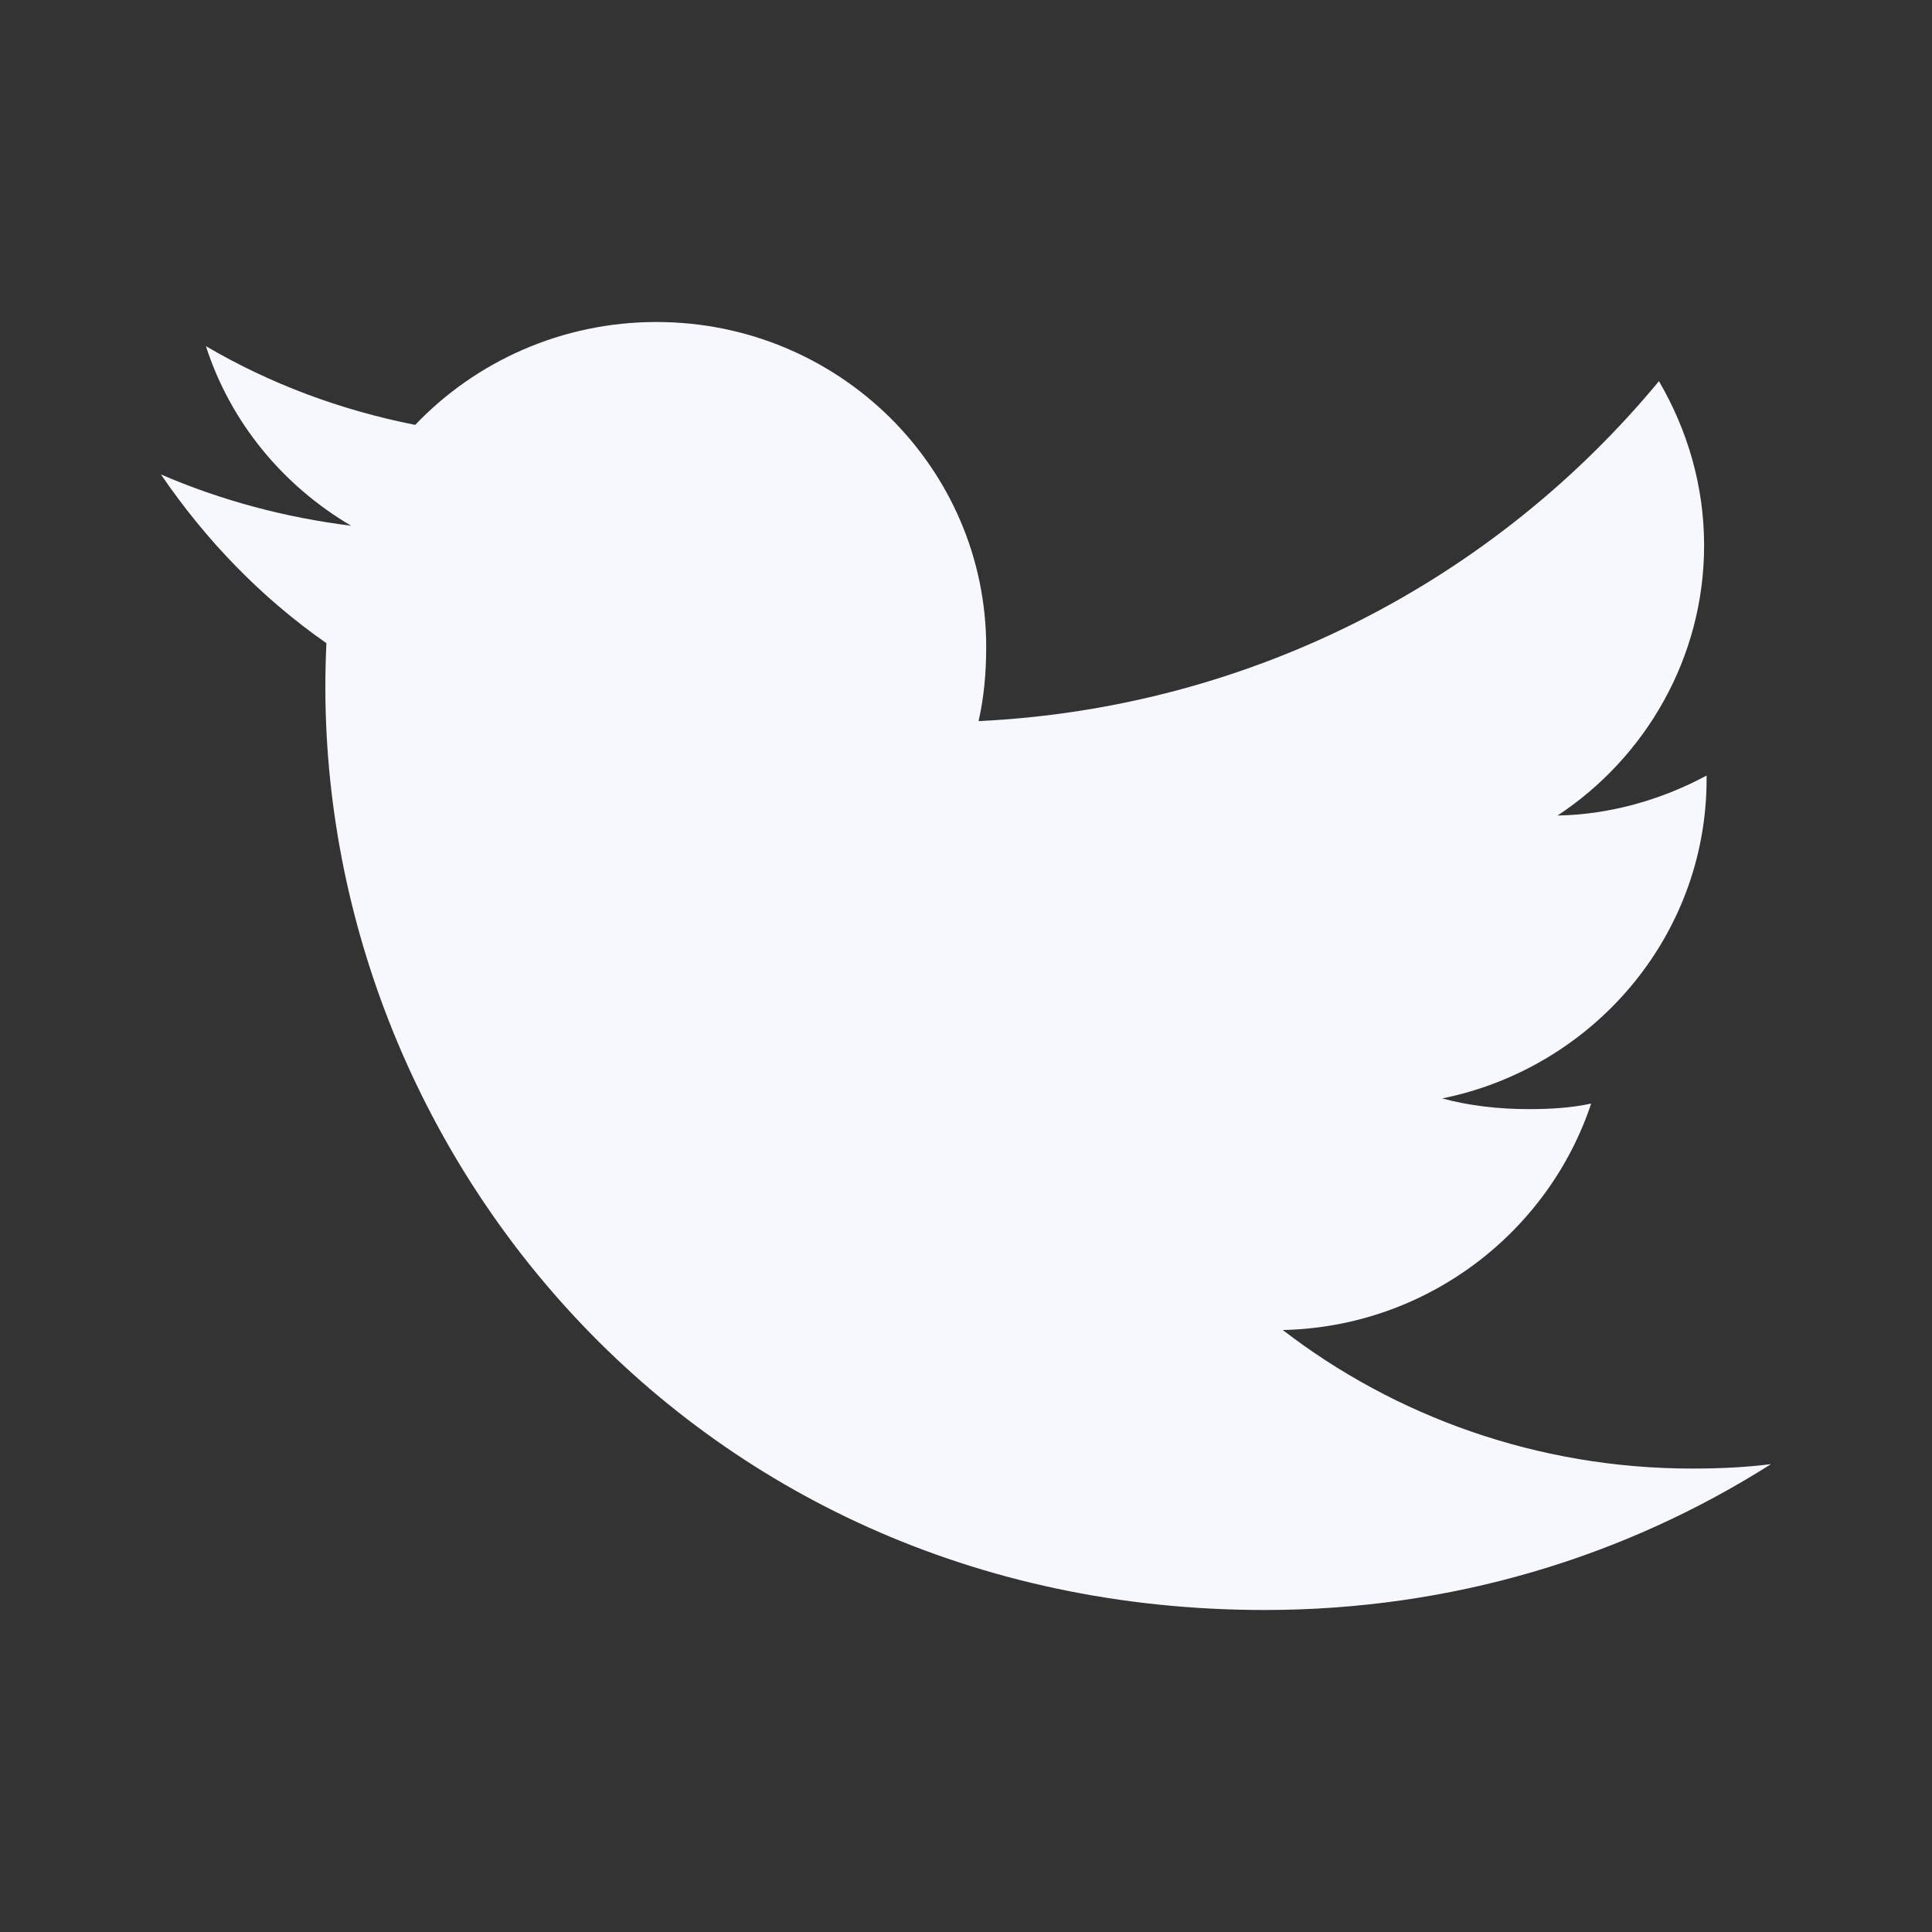 <svg width="24" height="24" viewBox="0 0 24 24" fill="none" xmlns="http://www.w3.org/2000/svg">
<rect x="0" y="0" width="24" height="24" fill="#333333" stroke="none"/>
<path d="M4.055 7.99C3.242 7.422 2.558 6.712 2 5.895V5.894C2.744 6.215 3.536 6.428 4.362 6.531C3.513 6.032 2.863 5.246 2.558 4.3C3.351 4.766 4.226 5.094 5.158 5.278C5.911 4.488 6.983 4 8.153 4C10.423 4 12.251 5.814 12.251 8.038C12.251 8.358 12.223 8.665 12.156 8.958C15.564 8.794 18.581 7.186 20.608 4.735C20.961 5.34 21.169 6.032 21.169 6.776C21.169 8.174 20.438 9.413 19.348 10.131C20.007 10.119 20.652 9.93 21.2 9.634V9.678C21.2 11.64 19.779 13.269 17.915 13.645C18.249 13.735 18.613 13.778 18.99 13.778C19.253 13.778 19.517 13.763 19.766 13.709C19.235 15.307 17.727 16.483 15.935 16.522C17.33 17.596 19.102 18.243 21.019 18.243C21.355 18.243 21.677 18.229 22 18.188C20.183 19.341 18.032 20 15.71 20C8.474 20 3.758 14.056 4.055 7.99Z" fill="#F7F8FE"/>
</svg>
